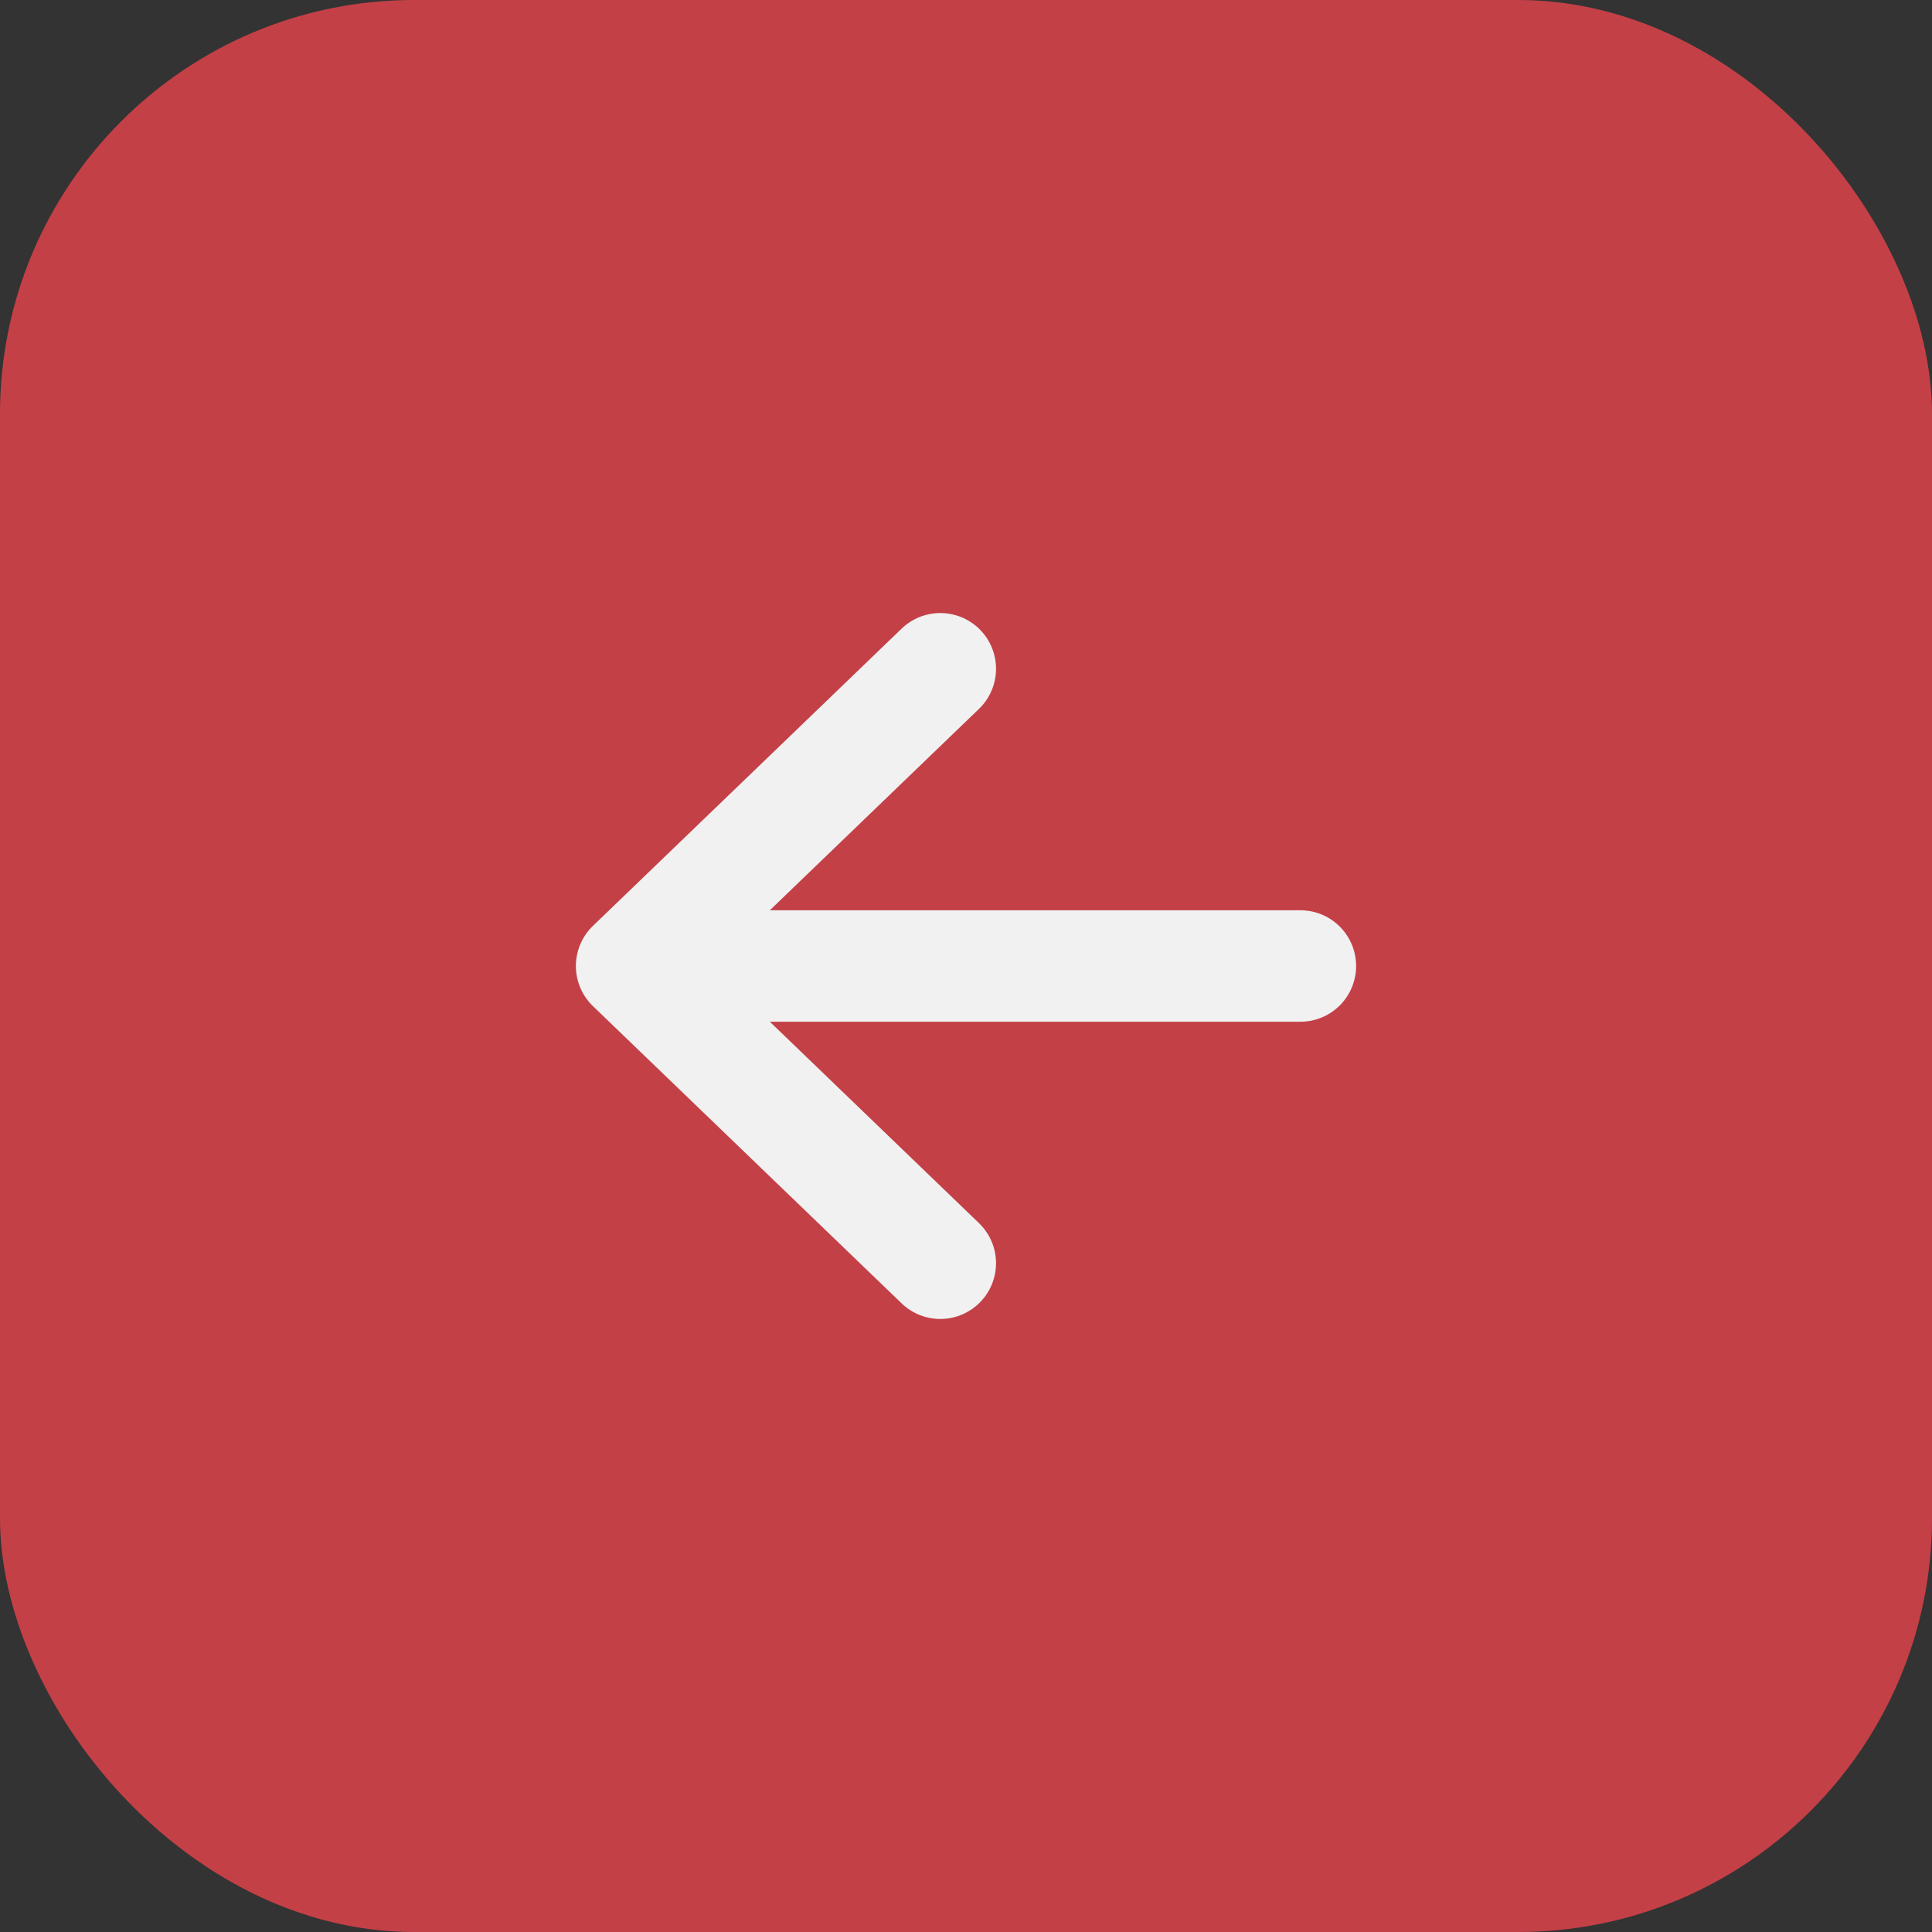 <?xml version="1.0" encoding="UTF-8"?> <svg xmlns="http://www.w3.org/2000/svg" width="52" height="52" viewBox="0 0 52 52" fill="none"><rect x="0" y="0" width="52" height="52" fill="#333333" stroke="none"/><rect x="0" width="52" height="52" rx="11.143" fill="#C44047"></rect><path d="M25.308 18L17 26L25.308 34M18.154 26L35 26" stroke="#F1F1F1" stroke-width="3" stroke-linecap="round" stroke-linejoin="round"></path></svg> 